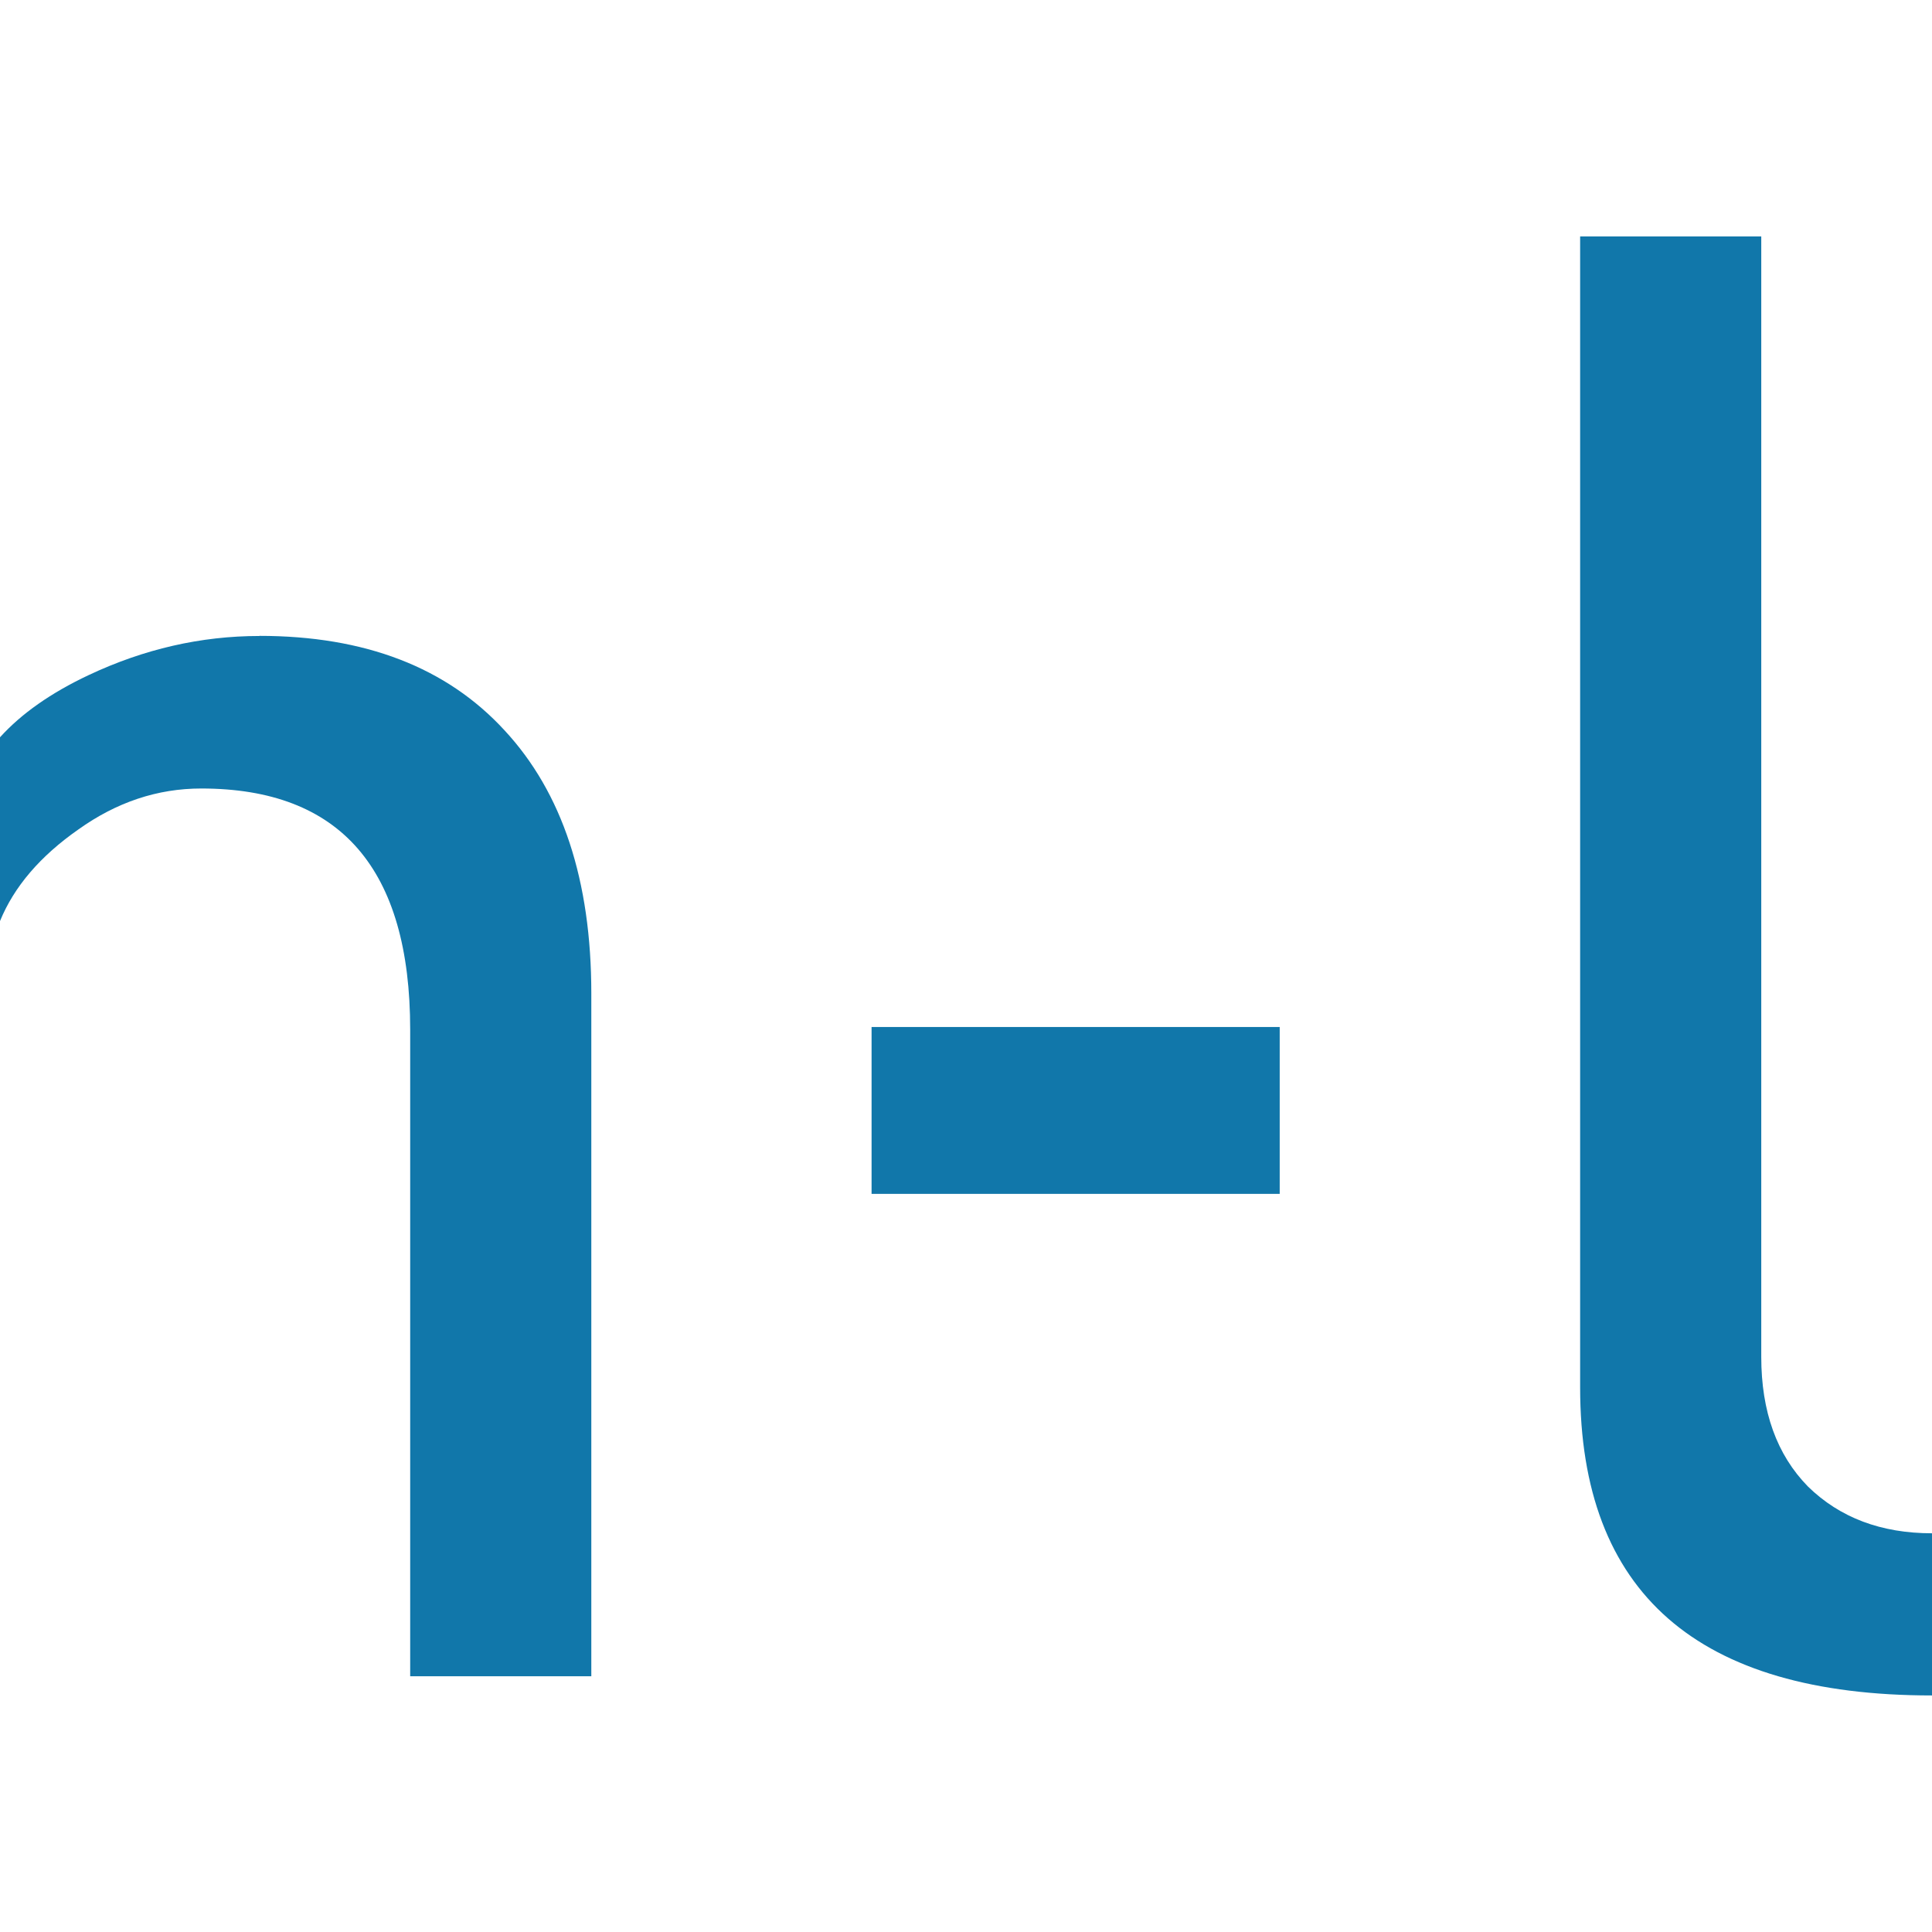 <?xml version="1.0" encoding="UTF-8"?>
<svg version="1.1" viewBox="0 0 16 16" xmlns="http://www.w3.org/2000/svg">
  <style>
    path {
      fill: #1177aa;
    }

    @media (prefers-color-scheme: dark) {
      path {
        fill: #55bbee;
      }
    }
  </style>
  <path d="m13.086 1.958v9.532c0 1.701 0.971 2.551 2.914 2.551v-1.343c-0.421 0-0.763-0.129-1.027-0.387-0.258-0.263-0.387-0.621-0.387-1.074v-9.279zm-10.938 3.309c-0.484 0-0.956 0.108-1.414 0.324-0.312 0.147-0.557 0.319-0.734 0.515v1.522c0.116-0.284 0.332-0.537 0.648-0.758 0.316-0.226 0.655-0.34 1.019-0.34 1.153 0 1.73 0.666 1.73 1.998v5.354h1.5v-5.654c0-0.937-0.24-1.664-0.719-2.18-0.479-0.521-1.156-0.782-2.03-0.782zm5.07 3.238v1.382h3.38v-1.382z"></path>
</svg>